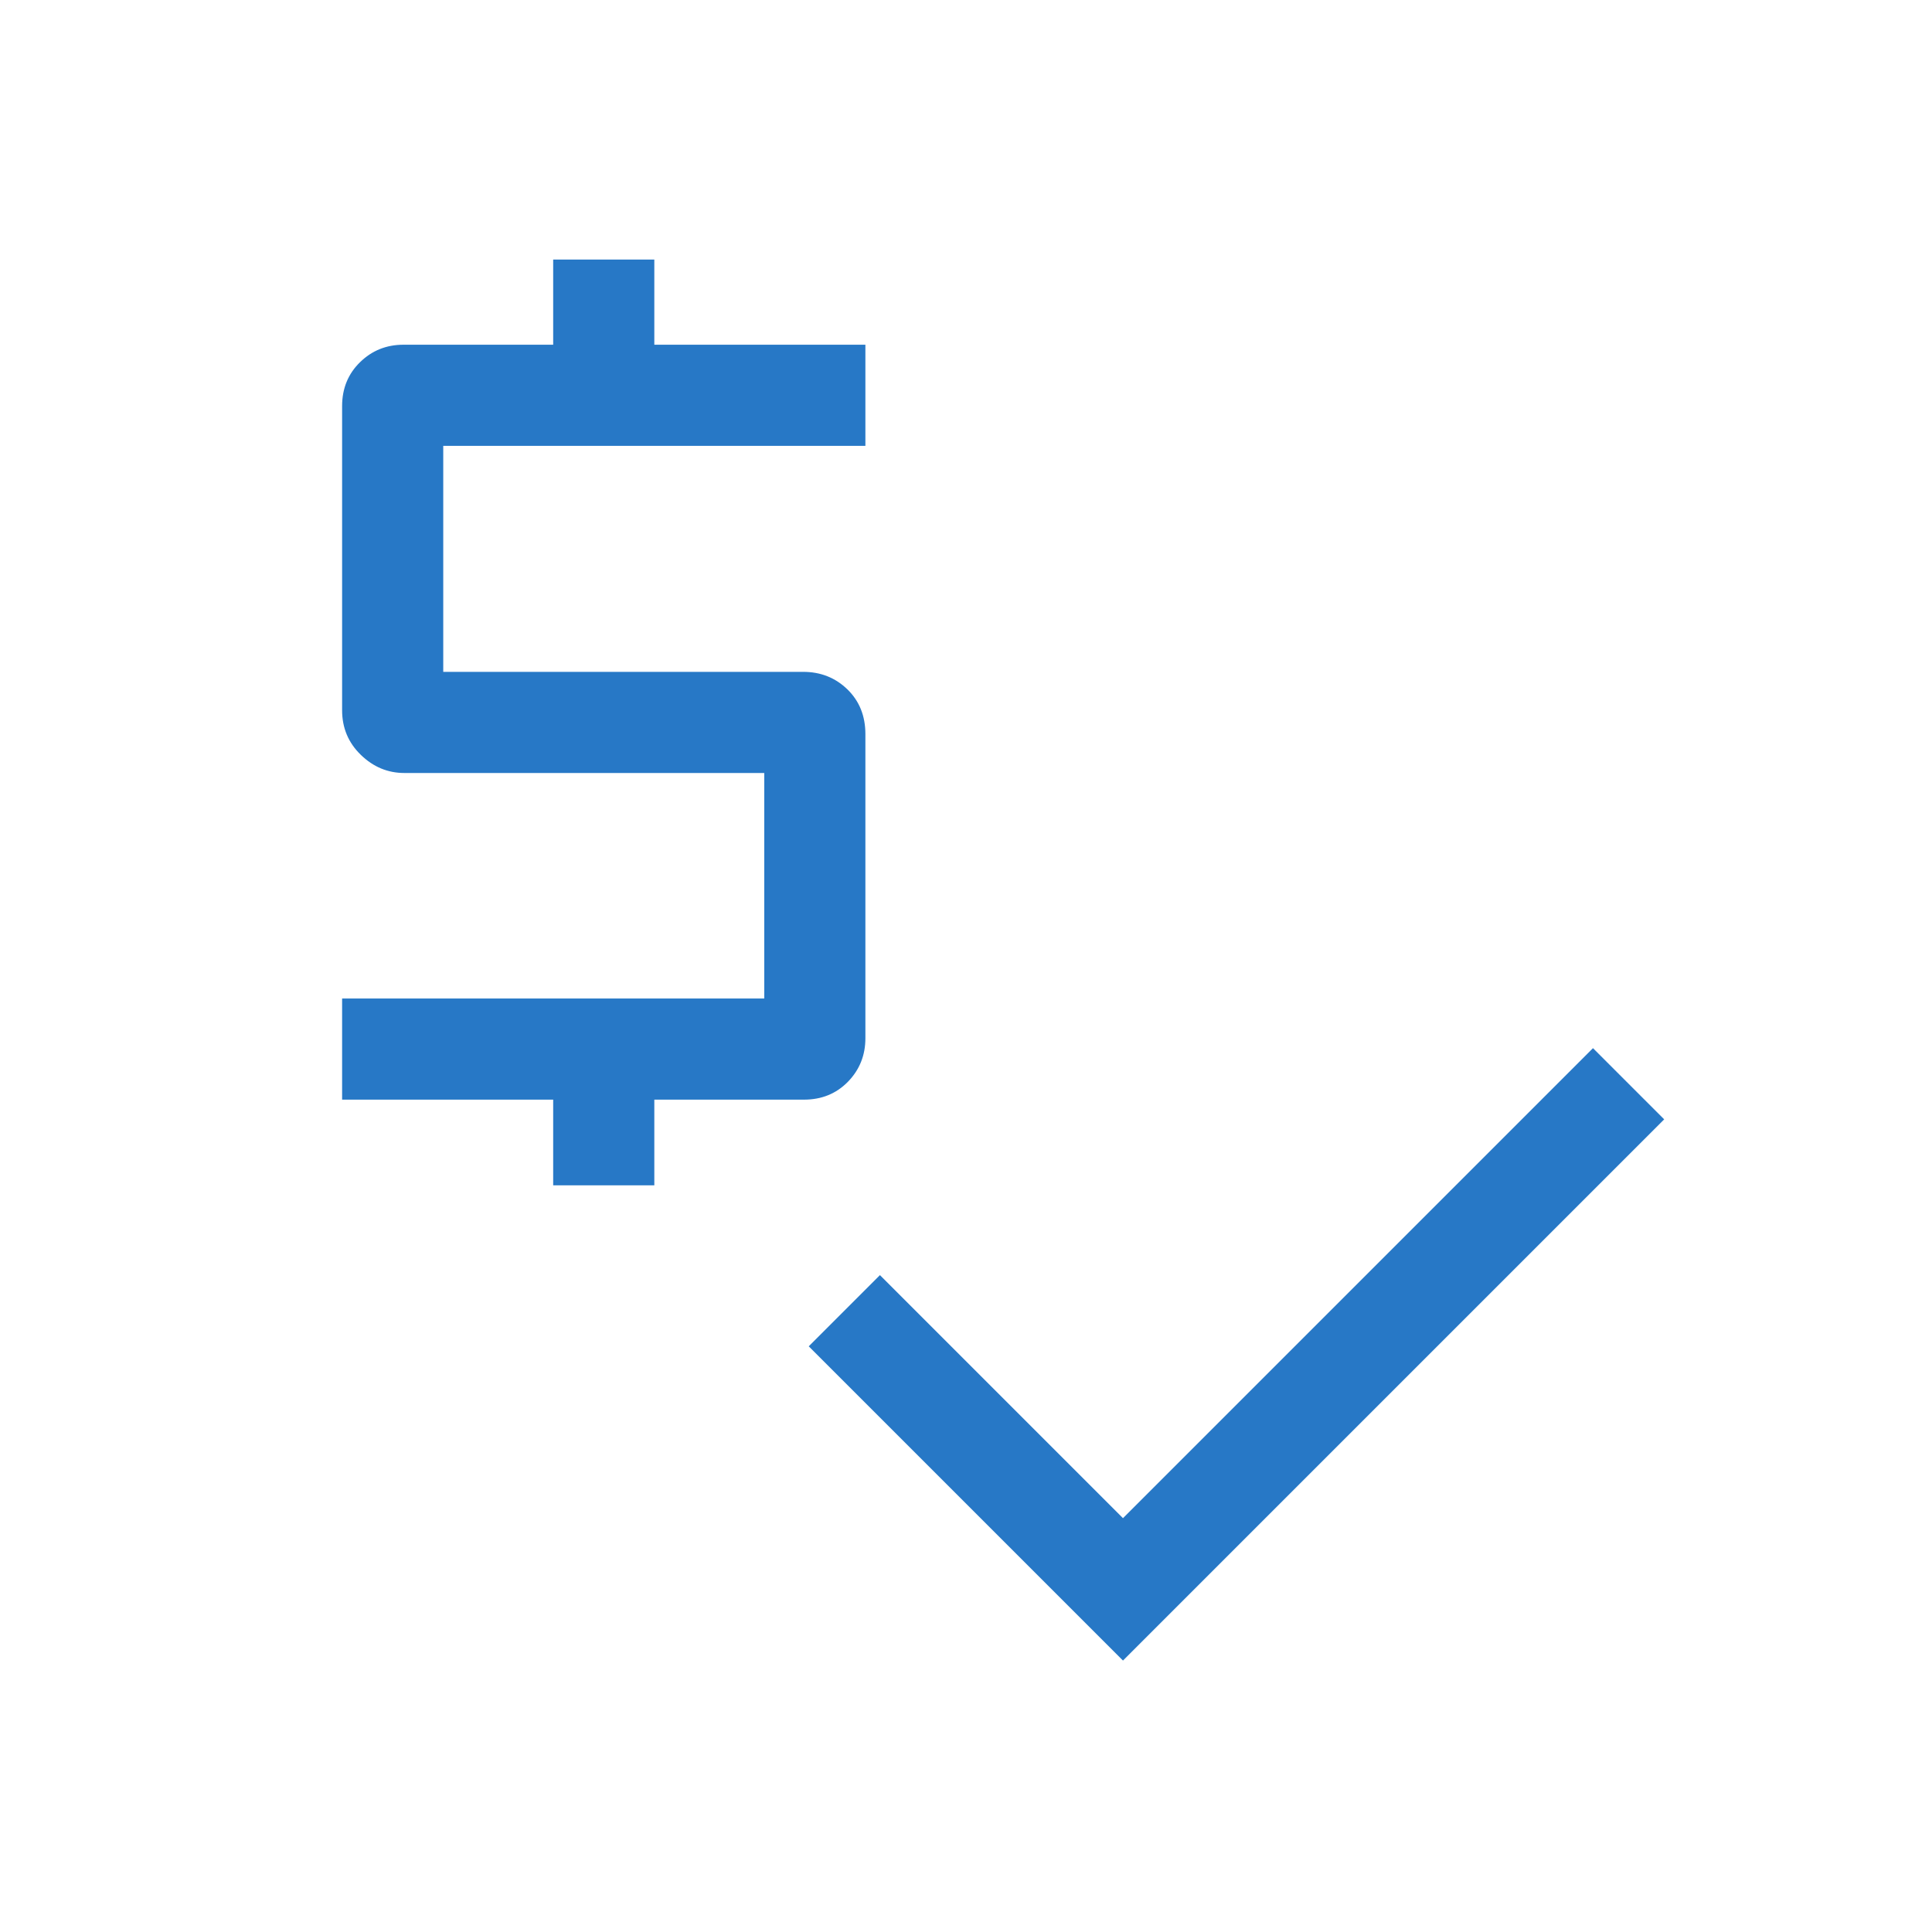 <?xml version="1.0" encoding="UTF-8" standalone="no"?>
<!DOCTYPE svg PUBLIC "-//W3C//DTD SVG 1.1//EN" "http://www.w3.org/Graphics/SVG/1.1/DTD/svg11.dtd">
<svg width="100%" height="100%" viewBox="0 0 40 40" version="1.1" xmlns="http://www.w3.org/2000/svg" xmlns:xlink="http://www.w3.org/1999/xlink" xml:space="preserve" xmlns:serif="http://www.serif.com/" style="fill-rule:evenodd;clip-rule:evenodd;stroke-linejoin:round;stroke-miterlimit:2;">
    <path d="M11.453,24.541L11.453,22.767L7.083,22.767L7.083,20.673L15.823,20.673L15.823,16.004L8.372,16.004C8.029,16.004 7.728,15.879 7.47,15.628C7.212,15.378 7.083,15.07 7.083,14.705L7.083,8.408C7.083,8.043 7.207,7.74 7.454,7.499C7.701,7.257 8.001,7.137 8.355,7.137L11.453,7.137L11.453,5.374L13.547,5.374L13.547,7.137L17.917,7.137L17.917,9.231L9.177,9.231L9.177,13.91L16.628,13.91C16.99,13.91 17.295,14.031 17.544,14.272C17.792,14.513 17.917,14.822 17.917,15.199L17.917,21.496C17.917,21.849 17.796,22.15 17.555,22.397C17.313,22.644 17.01,22.767 16.645,22.767L13.547,22.767L13.547,24.541L11.453,24.541ZM23.25,34.38L16.744,27.874L18.218,26.4L23.25,31.432L32.981,21.701L34.455,23.175L23.25,34.38Z" style="fill:rgb(39,120,198);fill-rule:nonzero;"/>
</svg>
